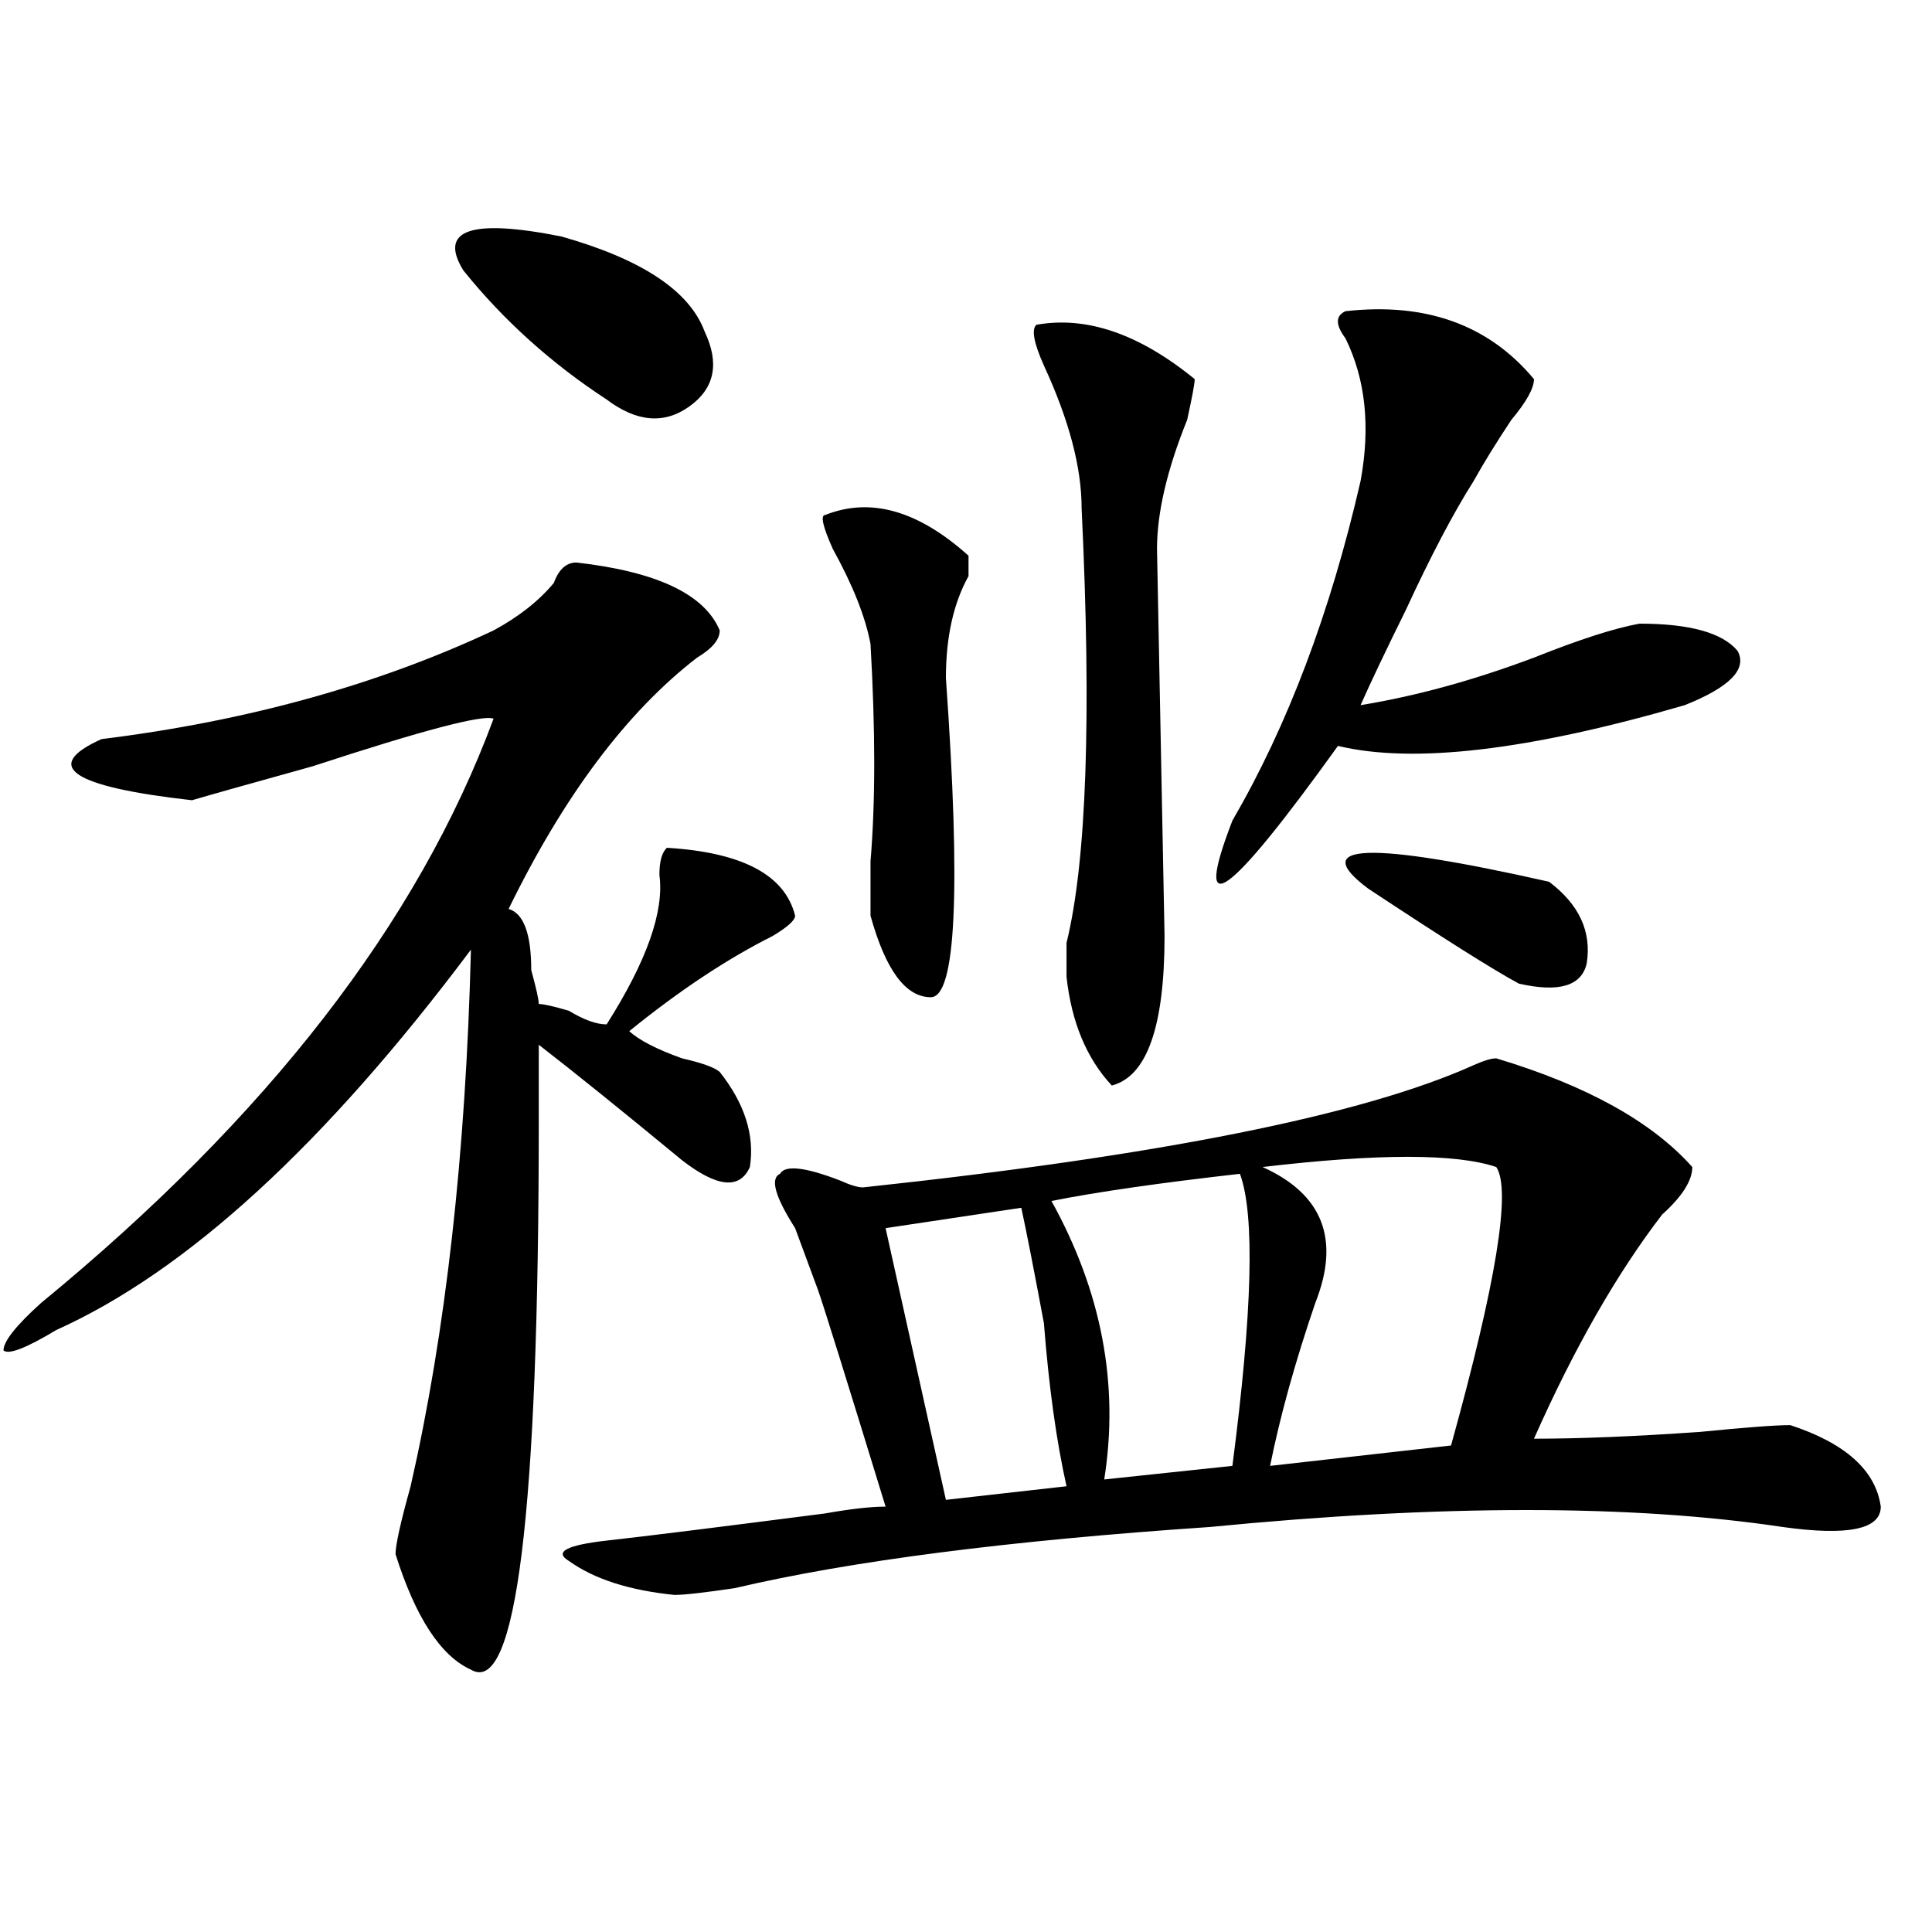 <?xml version="1.0" encoding="utf-8"?>
<!-- Generator: Adobe Illustrator 16.0.0, SVG Export Plug-In . SVG Version: 6.00 Build 0)  -->
<!DOCTYPE svg PUBLIC "-//W3C//DTD SVG 1.1//EN" "http://www.w3.org/Graphics/SVG/1.1/DTD/svg11.dtd">
<svg version="1.1" id="图层_1" xmlns="http://www.w3.org/2000/svg" xmlns:xlink="http://www.w3.org/1999/xlink" x="0px" y="0px"
	 width="1000px" height="1000px" viewBox="0 0 1000 1000" enable-background="new 0 0 1000 1000" xml:space="preserve">
<path d="M298.383,291.156c41.584,4.725,66.34,16.425,74.145,35.156c0,4.725-3.902,9.394-11.707,14.063
	c-36.463,28.125-68.962,71.521-97.559,130.078c7.805,2.362,11.707,12.909,11.707,31.641c2.561,9.394,3.902,15.271,3.902,17.578
	c2.561,0,7.805,1.209,15.609,3.516c7.805,4.725,14.268,7.031,19.512,7.031c20.792-32.794,29.877-58.557,27.316-77.344
	c0-7.031,1.28-11.7,3.902-14.063c39.023,2.362,61.096,14.063,66.34,35.156c0,2.362-3.902,5.878-11.707,10.547
	c-23.414,11.756-48.17,28.125-74.145,49.219c5.183,4.725,14.268,9.394,27.316,14.063c10.365,2.362,16.89,4.725,19.512,7.031
	c12.987,16.425,18.17,32.85,15.609,49.219c-5.244,11.756-16.951,10.547-35.121-3.516c-31.219-25.763-55.975-45.703-74.145-59.766
	c0,9.394,0,22.303,0,38.672c0,203.906-11.707,298.828-35.121,284.766c-15.609-7.031-28.658-26.972-39.023-59.766
	c0-4.669,2.561-16.369,7.805-35.156c18.17-79.65,28.597-172.266,31.219-277.734C168.264,592.347,96.741,657.99,29.121,688.422
	c-15.609,9.394-24.756,12.909-27.316,10.547c0-4.669,6.463-12.854,19.512-24.609c117.07-96.075,195.117-196.875,234.141-302.344
	c-5.244-2.307-36.463,5.878-93.656,24.609c-33.841,9.394-54.633,15.271-62.438,17.578c-62.438-7.031-78.047-17.578-46.828-31.641
	c75.425-9.338,143.045-28.125,202.922-56.25c12.987-7.031,23.414-15.216,31.219-24.609
	C289.236,294.672,293.139,291.156,298.383,291.156z M364.723,171.625c7.805,16.425,5.183,29.333-7.805,38.672
	c-13.049,9.394-27.316,8.239-42.926-3.516c-28.658-18.731-53.353-40.979-74.145-66.797c-13.049-21.094,3.902-26.917,50.73-17.578
	C332.162,134.161,356.918,150.531,364.723,171.625z M774.469,547.797c46.828,14.063,80.607,32.85,101.461,56.25
	c0,7.031-5.244,15.271-15.609,24.609c-23.414,30.487-45.548,69.159-66.34,116.016c23.414,0,52.011-1.153,85.852-3.516
	c23.414-2.307,39.023-3.516,46.828-3.516c28.597,9.394,44.206,23.456,46.828,42.188c0,11.756-16.951,15.271-50.73,10.547
	c-78.047-11.7-176.947-11.7-296.578,0c-104.083,7.031-186.032,17.578-245.848,31.641c-15.609,2.307-26.036,3.516-31.219,3.516
	c-23.414-2.362-41.646-8.24-54.633-17.578c-7.805-4.669-1.342-8.185,19.512-10.547c20.792-2.307,58.535-7.031,113.168-14.063
	c12.987-2.307,23.414-3.516,31.219-3.516c-20.854-67.95-32.561-105.469-35.121-112.5c-2.622-7.031-6.524-17.578-11.707-31.641
	c-10.427-16.369-13.049-25.763-7.805-28.125c2.561-4.669,12.987-3.516,31.219,3.516c5.183,2.362,9.085,3.516,11.707,3.516
	c153.472-16.369,258.835-37.463,316.09-63.281C767.944,549.006,771.847,547.797,774.469,547.797z M427.16,266.547
	c23.414-9.339,48.108-2.308,74.145,21.094c0,2.362,0,5.878,0,10.547c-7.805,14.063-11.707,31.641-11.707,52.734
	c7.805,110.193,5.183,165.234-7.805,165.234c-13.049,0-23.414-14.063-31.219-42.188c0-7.031,0-16.369,0-28.125
	c2.561-30.432,2.561-67.95,0-112.5c-2.622-14.063-9.146-30.432-19.512-49.219C425.818,272.425,424.538,266.547,427.16,266.547z
	 M528.621,625.141l-70.242,10.547l31.219,140.625l62.438-7.031c-5.244-23.4-9.146-51.525-11.707-84.375
	C535.084,656.781,531.182,636.896,528.621,625.141z M536.426,168.109c25.975-4.669,53.291,4.724,81.949,28.125
	c0,2.362-1.342,9.394-3.902,21.094c-10.427,25.817-15.609,48.065-15.609,66.797l3.902,200.391c0,46.912-9.146,72.675-27.316,77.344
	c-13.049-14.063-20.854-32.794-23.414-56.25c0-4.669,0-10.547,0-17.578c10.365-42.188,12.987-117.169,7.805-225
	c0-21.094-6.524-45.703-19.512-73.828C535.084,177.503,533.804,170.472,536.426,168.109z M641.789,607.563
	c-41.646,4.725-74.145,9.394-97.559,14.063c25.975,46.912,35.121,94.922,27.316,144.141l66.34-7.031
	C648.252,679.084,649.594,628.656,641.789,607.563z M696.422,161.078c41.584-4.669,74.145,7.031,97.559,35.156
	c0,4.724-3.902,11.755-11.707,21.094c-7.805,11.755-14.329,22.302-19.512,31.641c-10.427,16.425-22.134,38.672-35.121,66.797
	c-10.427,21.094-18.231,37.519-23.414,49.219c28.597-4.669,58.535-12.854,89.754-24.609c23.414-9.338,41.584-15.216,54.633-17.578
	c25.975,0,42.926,4.725,50.73,14.063c5.183,9.394-3.902,18.787-27.316,28.125c-80.669,23.456-140.484,30.487-179.508,21.094
	c-57.255,79.706-75.486,92.615-54.633,38.672c28.597-49.219,50.73-107.775,66.34-175.781c5.183-28.125,2.561-52.734-7.805-73.828
	C691.178,168.109,691.178,163.44,696.422,161.078z M774.469,604.047c-20.854-7.031-61.157-7.031-120.973,0
	c31.219,14.063,40.304,37.519,27.316,70.313c-10.427,30.487-18.231,58.612-23.414,84.375l93.656-10.547
	C774.469,663.813,782.273,615.803,774.469,604.047z M708.129,459.906c-31.219-23.4,0-24.609,93.656-3.516
	c15.609,11.756,22.072,25.818,19.512,42.188c-2.622,11.756-14.329,15.271-35.121,10.547
	C773.127,502.094,747.152,485.725,708.129,459.906z"/>
</svg>
